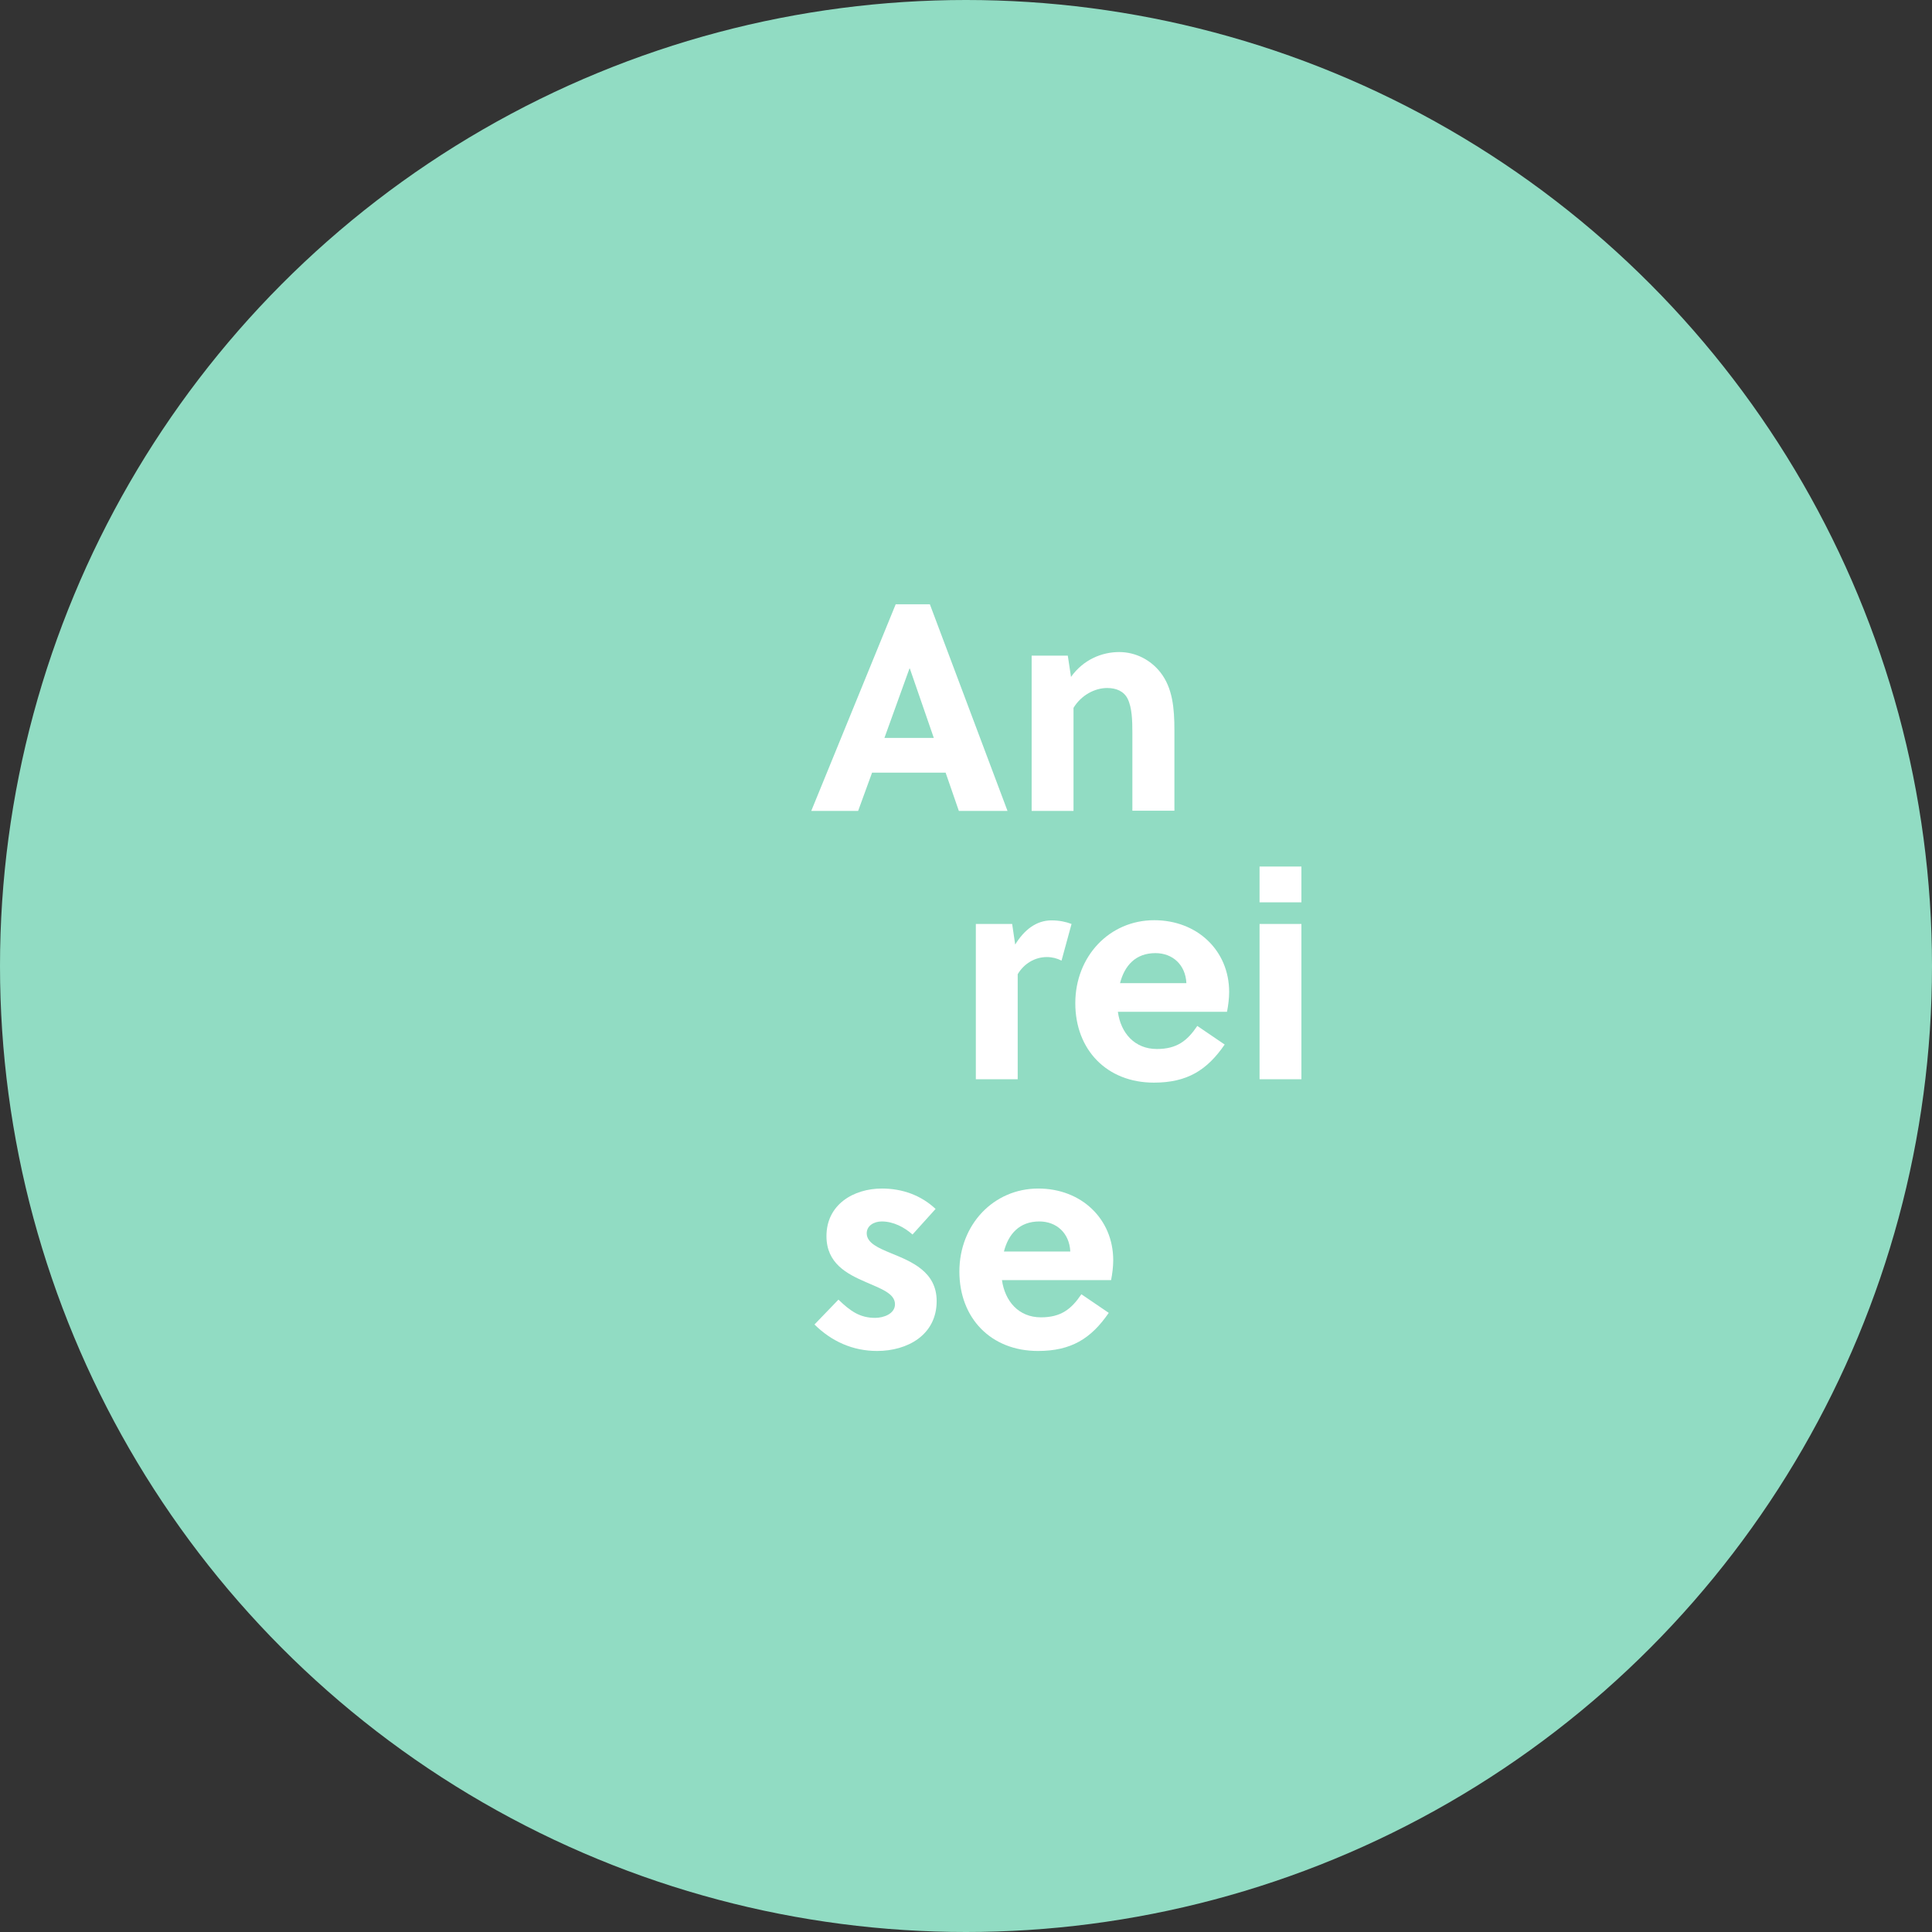 <svg xmlns="http://www.w3.org/2000/svg" xmlns:xlink="http://www.w3.org/1999/xlink" id="Ebene_1" x="0px" y="0px" viewBox="0 0 1080 1080" style="enable-background:new 0 0 1080 1080;" xml:space="preserve">
<rect x="0" y="0" width="1080" height="1080" fill="#333333" stroke="none"/>
<style type="text/css">
	.st0{fill:#91DCC3;}
	.st1{fill:#FFFFFF;}
</style>
<circle class="st0" cx="540" cy="540" r="540"></circle>
<g>
	<path class="st1" d="M536,453.3l-7.4-21.4h-41.1l-7.8,21.4h-26.2l47.2-115.5h19.1l43.4,115.5H536z M494.4,412.5h27.6l-13.4-38.8   h-0.2L494.4,412.5z"></path>
	<path class="st1" d="M596.9,366.5l1.8,11.9c6.9-9.7,17.3-13.9,26.9-13.9c9.4,0,17.7,4.5,23.1,11.4c6.8,8.7,7.8,20,7.8,32.3v45H633   v-43.9c0-6.4-0.2-13.7-2.6-18.6c-2.1-4.3-6.4-6.1-11.5-6.1c-6.9,0-14.5,4-18.8,11.1v57.6h-23.4v-86.8H596.9z"></path>
	<path class="st1" d="M567.5,528c5-8.1,11.7-13.5,20.3-13.5c4.3,0,8.1,0.8,11.2,2l-5.6,20.5c-2.5-1.3-5.3-2-8.2-2   c-6.8,0-12.9,3.8-16.3,9.6v58.7h-23.4v-86.8h20.3L567.5,528z"></path>
	<path class="st1" d="M624.9,565.6c1.6,11.9,9.4,20.8,21.8,20.8c11.2,0,17-4.6,22.6-12.9l15.3,10.4c-9.9,14.4-21,21.3-39.6,21.3   c-26.2,0-43.9-18.3-43.9-44.4c0-26.2,19.1-46.4,44.1-46.4c24.1,0,41.9,17,41.9,40.1c0,3.5-0.5,7.6-1.2,11.1H624.9z M663.2,549.6   c-0.5-10.4-7.8-16.8-17.3-16.8c-11.2,0-17.3,7.1-19.8,16.8H663.2z"></path>
	<path class="st1" d="M704.1,504.4v-20h23.4v20H704.1z M704.1,603.3v-86.8h23.4v86.8H704.1z"></path>
	<path class="st1" d="M510.1,690.1c-4.5-4-10.6-7.3-17.2-7.3c-4.5,0-8.4,2.5-8.4,6.6c0,5.4,6.4,8.2,13.7,11.2   c11.2,4.6,25.4,10.2,25.4,26.7c0,19.1-16.5,27.9-33.3,27.9c-13.5,0-25.4-5.3-35-14.8l13.4-13.9c6.6,6.4,12,10.2,20.5,10.2   c4.8,0,11.1-2.3,11.1-7.6c0-6.1-7.9-8.7-16.5-12.5c-10.4-4.5-21.8-10.4-21.8-25.6c0-17.7,15.2-26.6,31-26.6   c11.5,0,21.9,3.8,30,11.4L510.1,690.1z"></path>
	<path class="st1" d="M560.1,715.6c1.7,11.9,9.4,20.8,21.8,20.8c11.2,0,17-4.6,22.6-12.9l15.3,10.4c-9.9,14.4-21,21.3-39.6,21.3   c-26.2,0-43.9-18.3-43.9-44.4c0-26.2,19.1-46.4,44.1-46.4c24.1,0,41.9,17,41.9,40.1c0,3.5-0.5,7.6-1.2,11.1H560.1z M598.3,699.6   c-0.5-10.4-7.8-16.8-17.3-16.8c-11.2,0-17.3,7.1-19.8,16.8H598.3z"></path>
</g>
</svg>